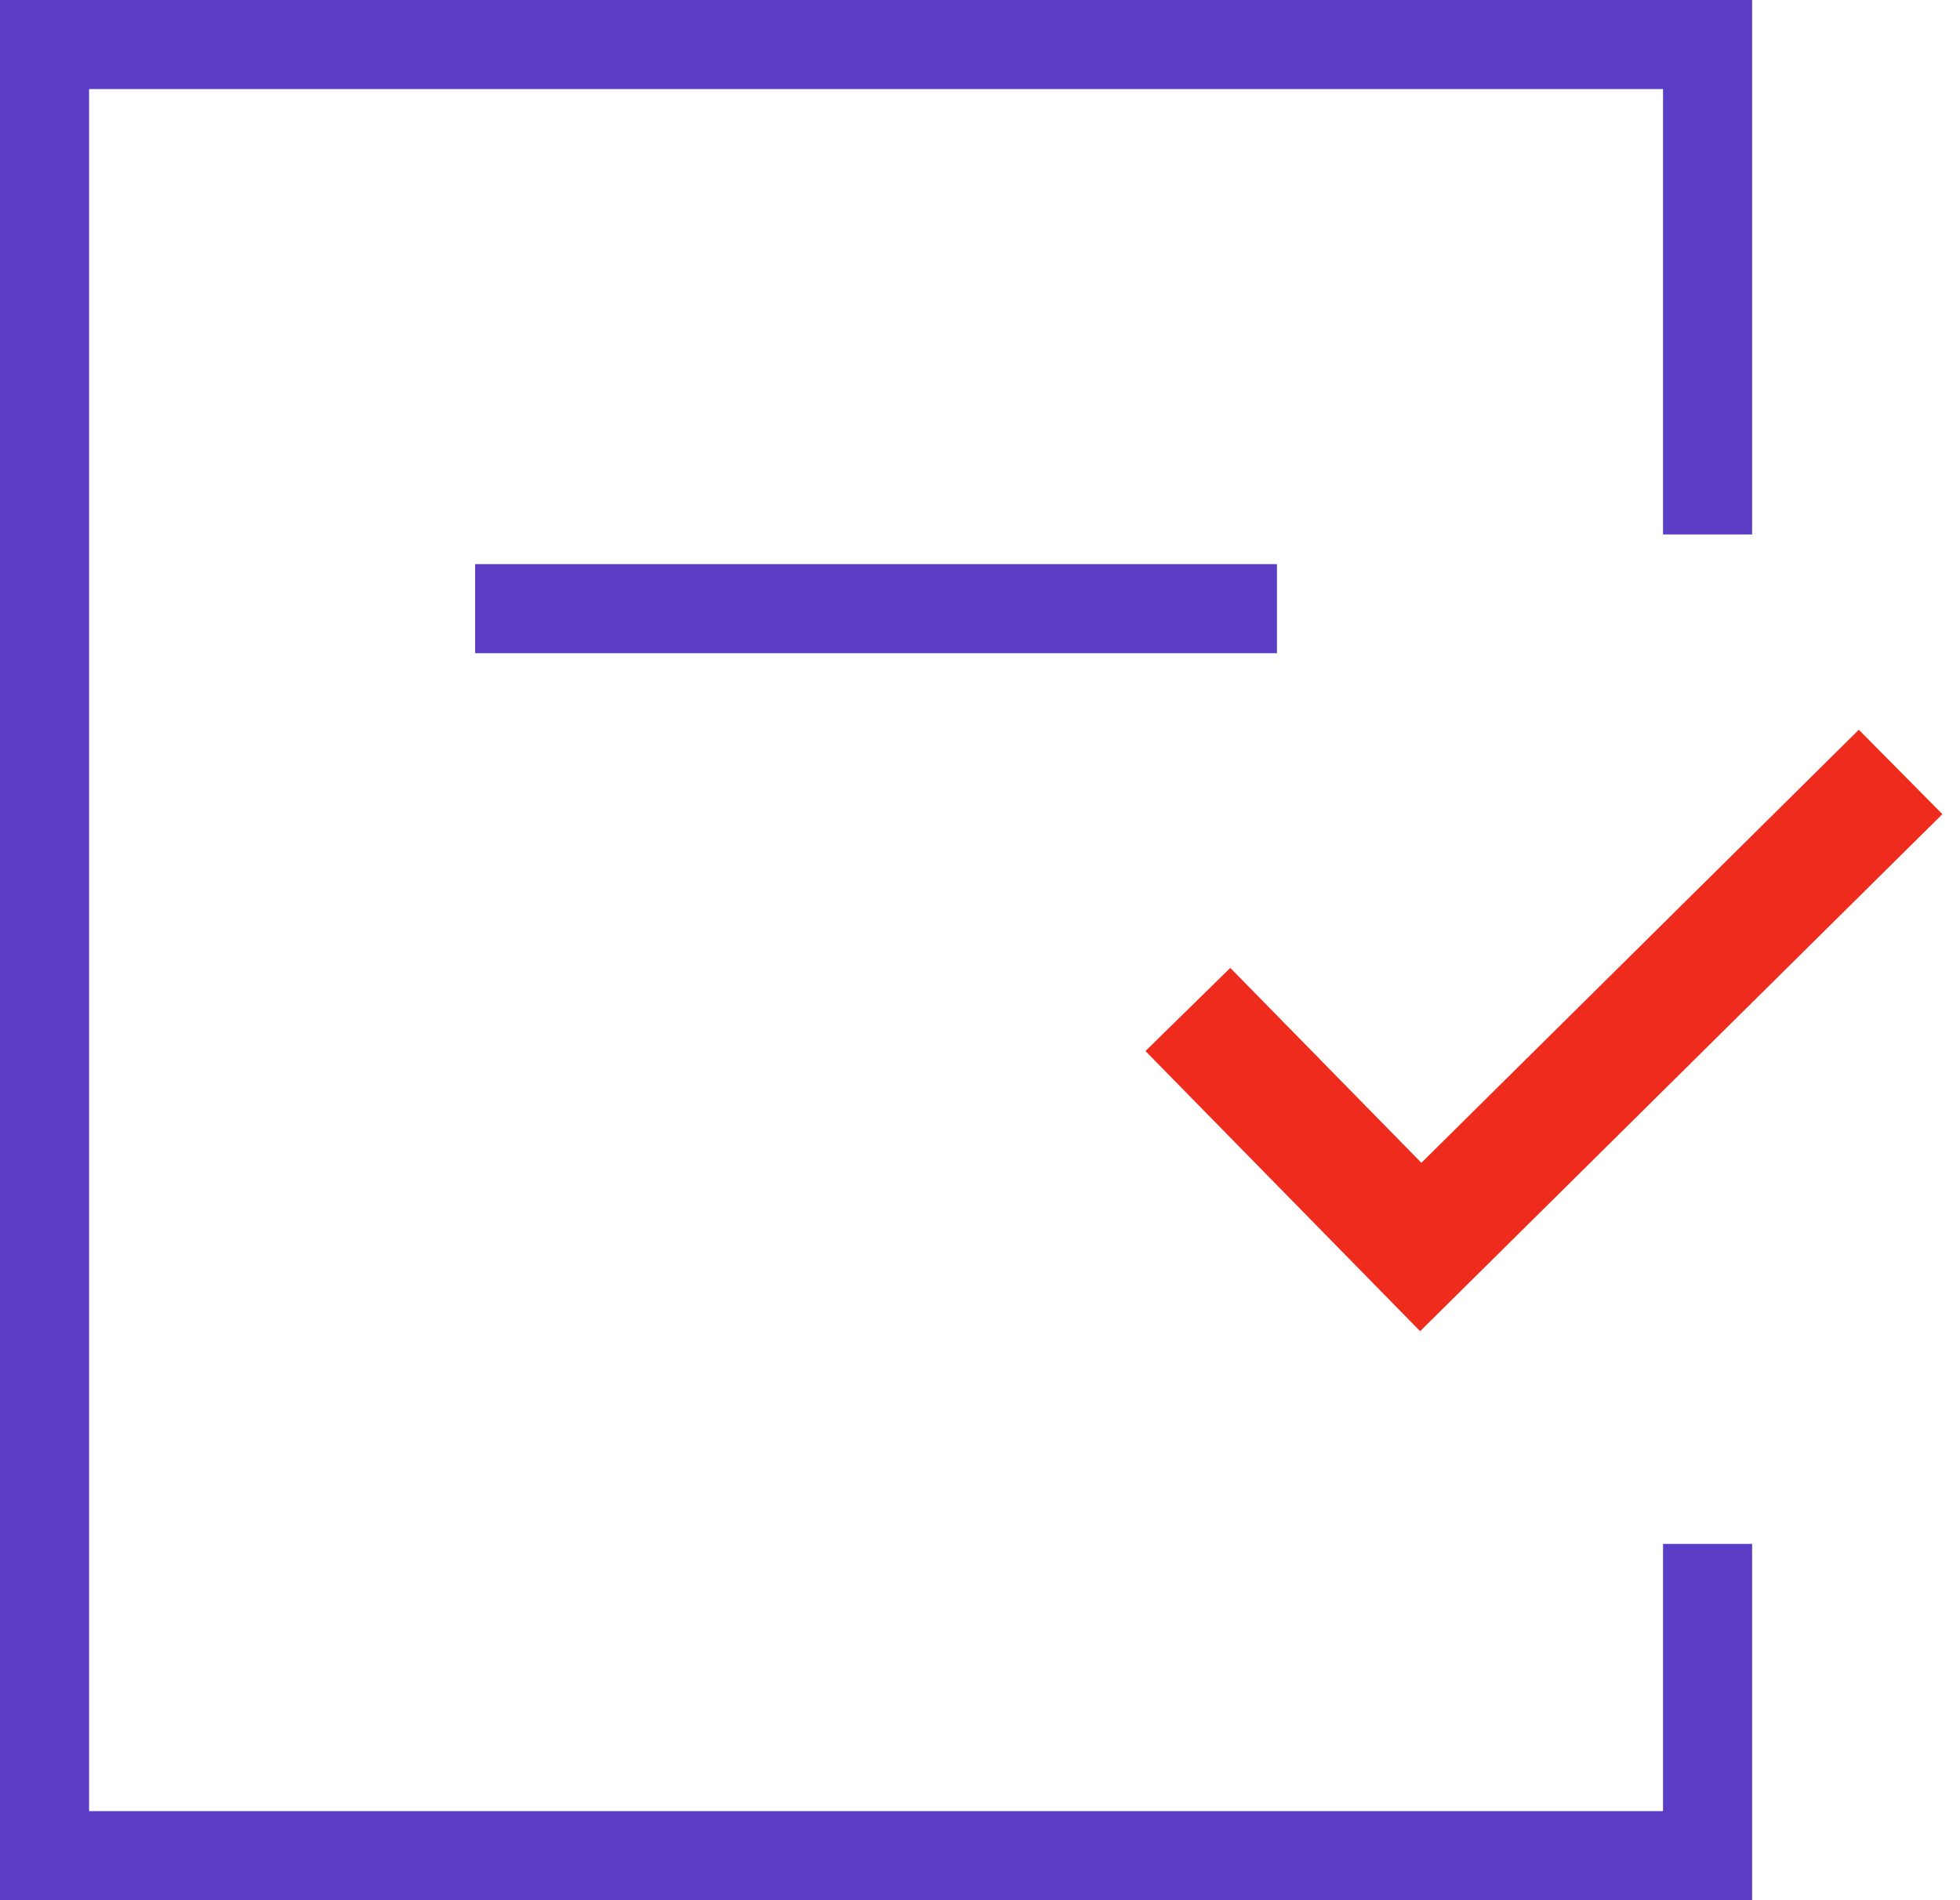 <?xml version="1.0" encoding="UTF-8"?>
<svg width="66px" height="64px" viewBox="0 0 66 64" version="1.1" xmlns="http://www.w3.org/2000/svg" xmlns:xlink="http://www.w3.org/1999/xlink">
    <!-- Generator: Sketch 54.1 (76490) - https://sketchapp.com -->
    <title>Group 4</title>
    <desc>Created with Sketch.</desc>
    <g id="-" stroke="none" stroke-width="1" fill="none" fill-rule="evenodd">
        <g id="Custom_Training_Desktop-Copy-8" transform="translate(-407, -336)">
            <g id="Group-4" transform="translate(407, 336)">
                <rect id="Rectangle-Copy-51" x="0" y="0" width="64" height="64"></rect>
                <polyline id="Path-23" stroke="#5A3CC5" stroke-width="3" points="57.5 52 57.5 62.5 1.5 62.5 1.5 1.5 57.5 1.5 57.5 18"></polyline>
                <path d="M16,20.5 L43,20.5" id="Path-24" stroke="#5A3CC5" stroke-width="3"></path>
                <polyline id="Path-25" stroke="#EE2B1C" stroke-width="4" points="40 34 47.842 42 64 26"></polyline>
            </g>
        </g>
    </g>
</svg>
